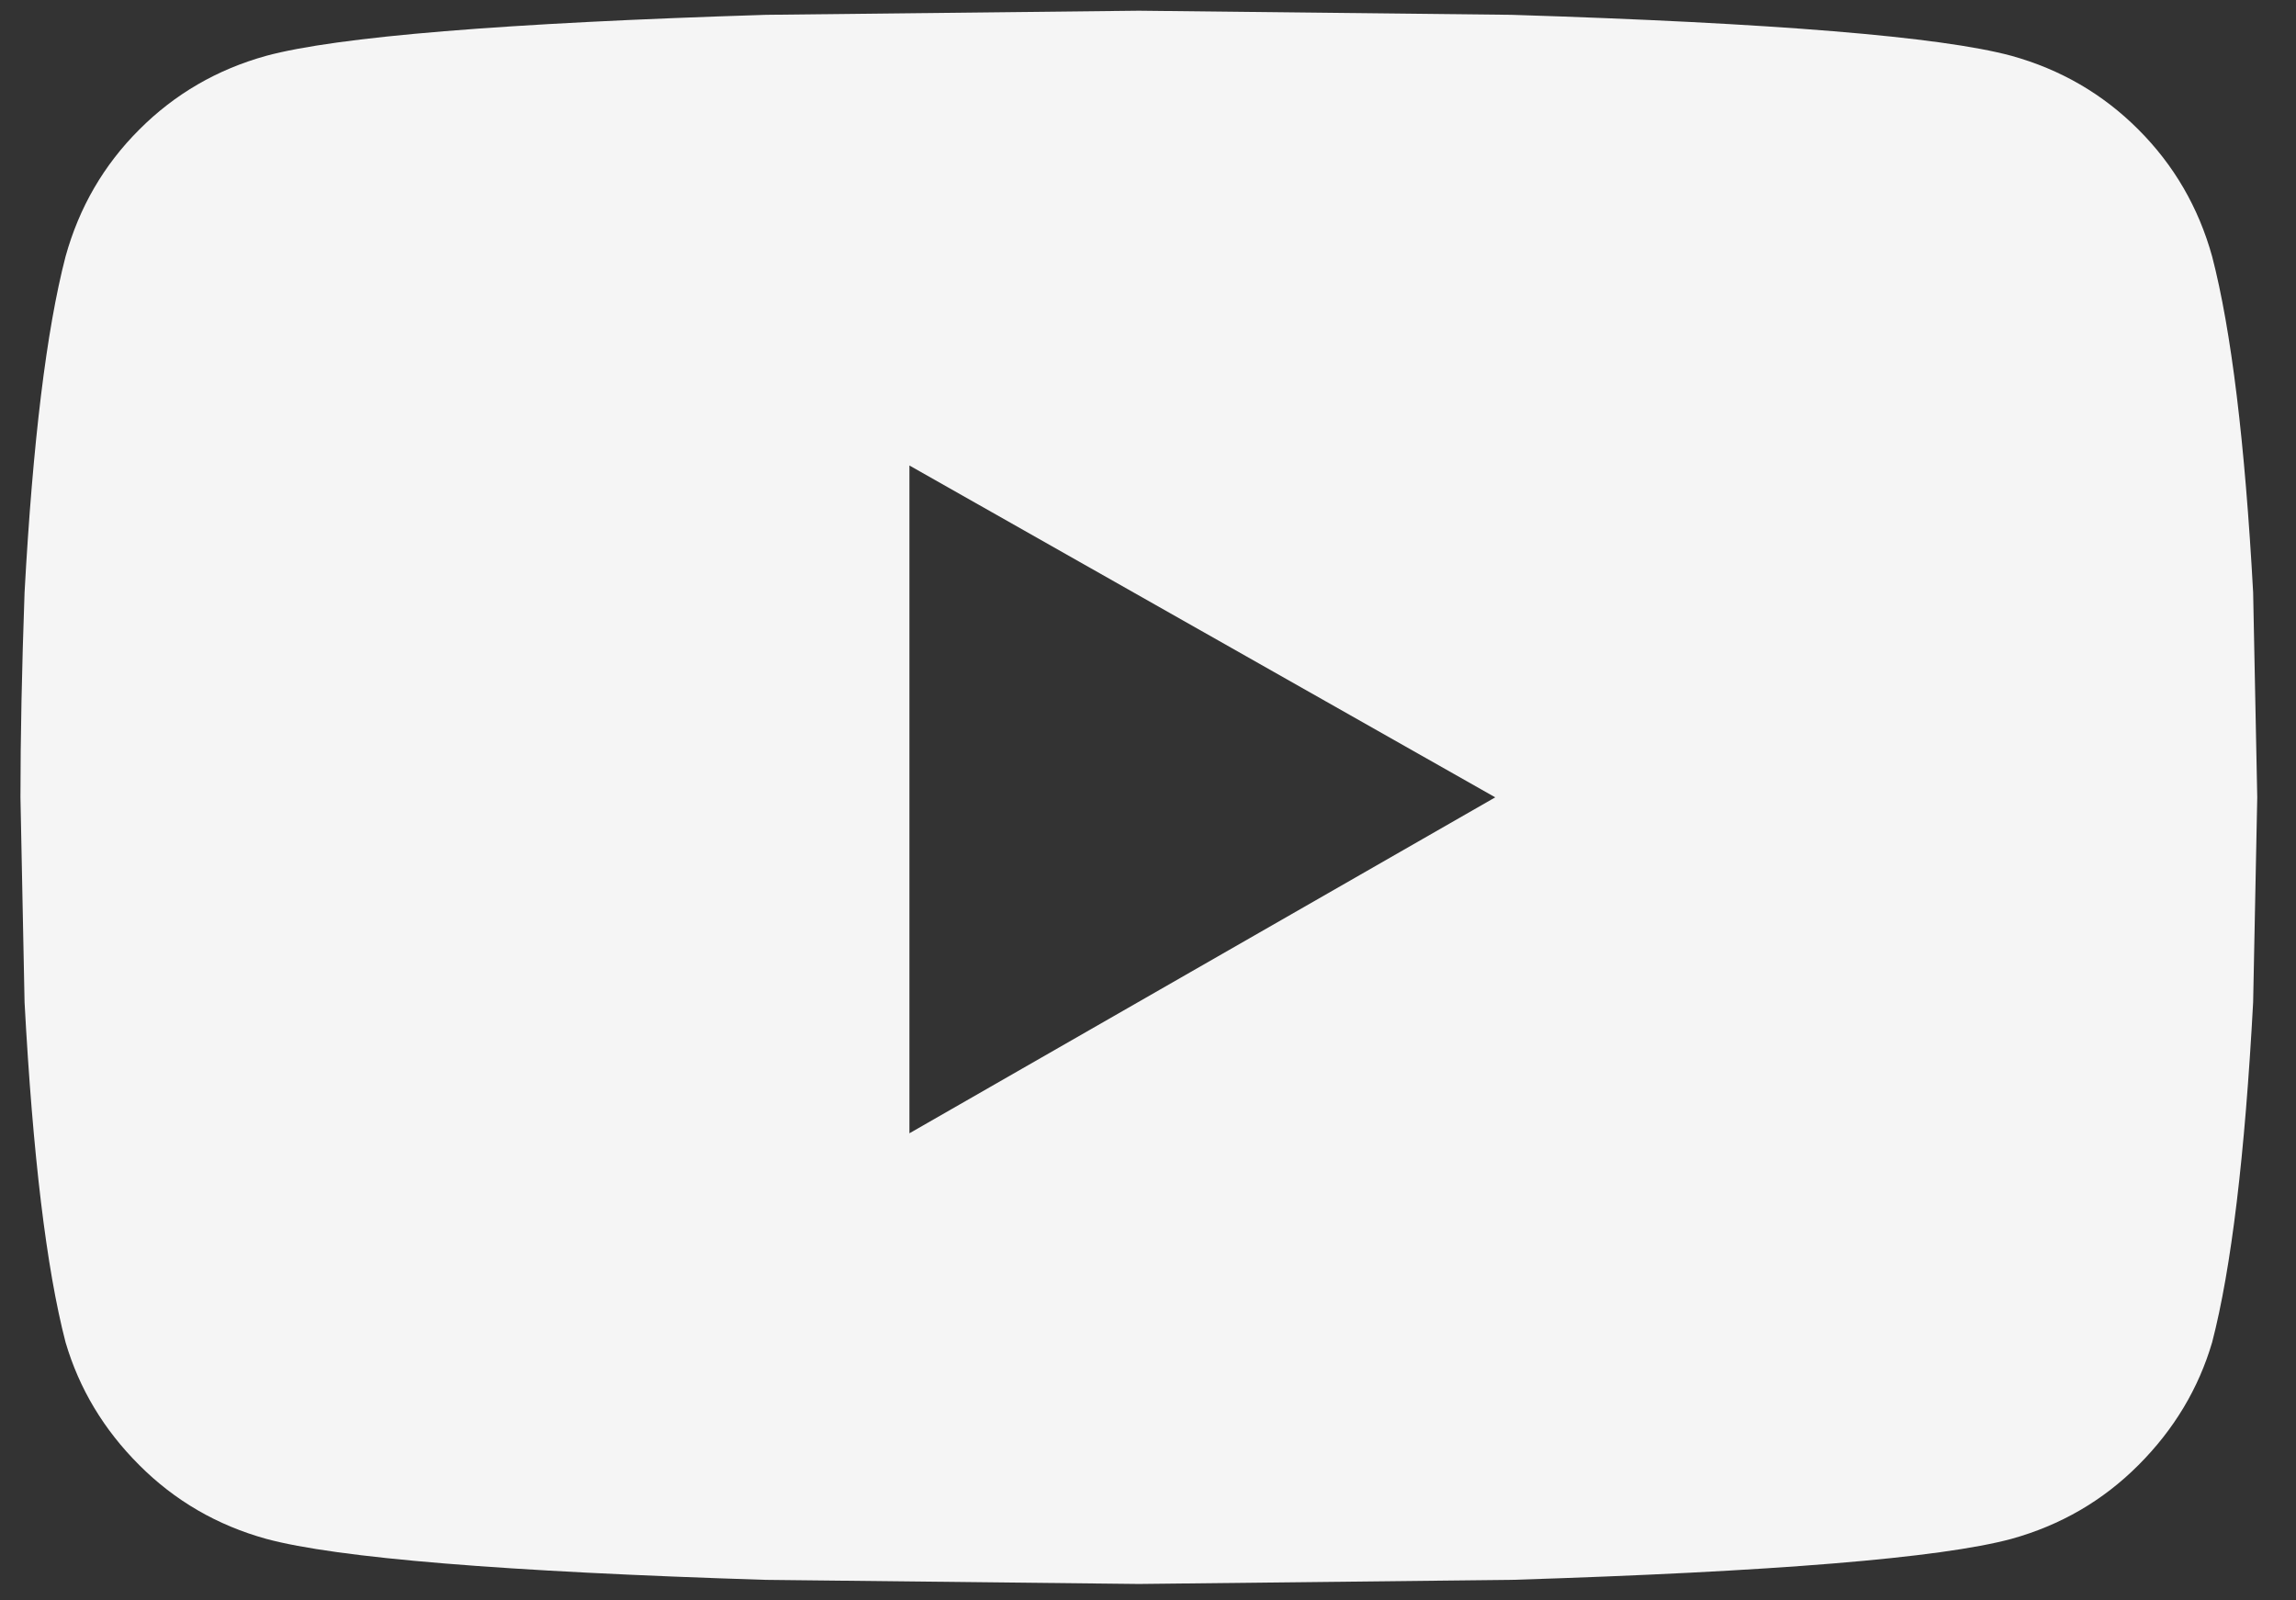 <?xml version="1.0" encoding="UTF-8"?>
<svg width="33px" height="23px" viewBox="0 0 33 23" version="1.1" xmlns="http://www.w3.org/2000/svg" xmlns:xlink="http://www.w3.org/1999/xlink">
    <rect x="0" y="0" width="33" height="23" fill="#333333" stroke="none"/>
    <title></title>
    <g id="Page-1" stroke="none" stroke-width="1" fill="none" fill-rule="evenodd">
        <g id="" transform="translate(0.294, 0.154)" fill="#F5F5F5" fill-rule="nonzero">
            <path d="M31.501,3.533 C31.776,4.593 31.972,6.202 32.09,8.361 L32.149,11.305 L32.09,14.249 C31.972,16.447 31.776,18.076 31.501,19.136 C31.305,19.803 30.951,20.392 30.441,20.902 C29.931,21.413 29.322,21.766 28.616,21.962 C27.595,22.237 25.201,22.433 21.432,22.551 L16.074,22.61 L10.716,22.551 C6.948,22.433 4.553,22.237 3.533,21.962 C2.826,21.766 2.218,21.413 1.708,20.902 C1.197,20.392 0.844,19.803 0.648,19.136 C0.373,18.076 0.177,16.447 0.059,14.249 L0,11.305 C0,10.441 0.02,9.46 0.059,8.361 C0.177,6.202 0.373,4.593 0.648,3.533 C0.844,2.826 1.197,2.218 1.708,1.708 C2.218,1.197 2.826,0.844 3.533,0.648 C4.553,0.373 6.948,0.177 10.716,0.059 L16.074,0 L21.432,0.059 C25.201,0.177 27.595,0.373 28.616,0.648 C29.322,0.844 29.931,1.197 30.441,1.708 C30.951,2.218 31.305,2.826 31.501,3.533 Z M12.777,16.133 L21.197,11.305 L12.777,6.536 L12.777,16.133 Z" id="Shape"></path>
        </g>
    </g>
</svg>
